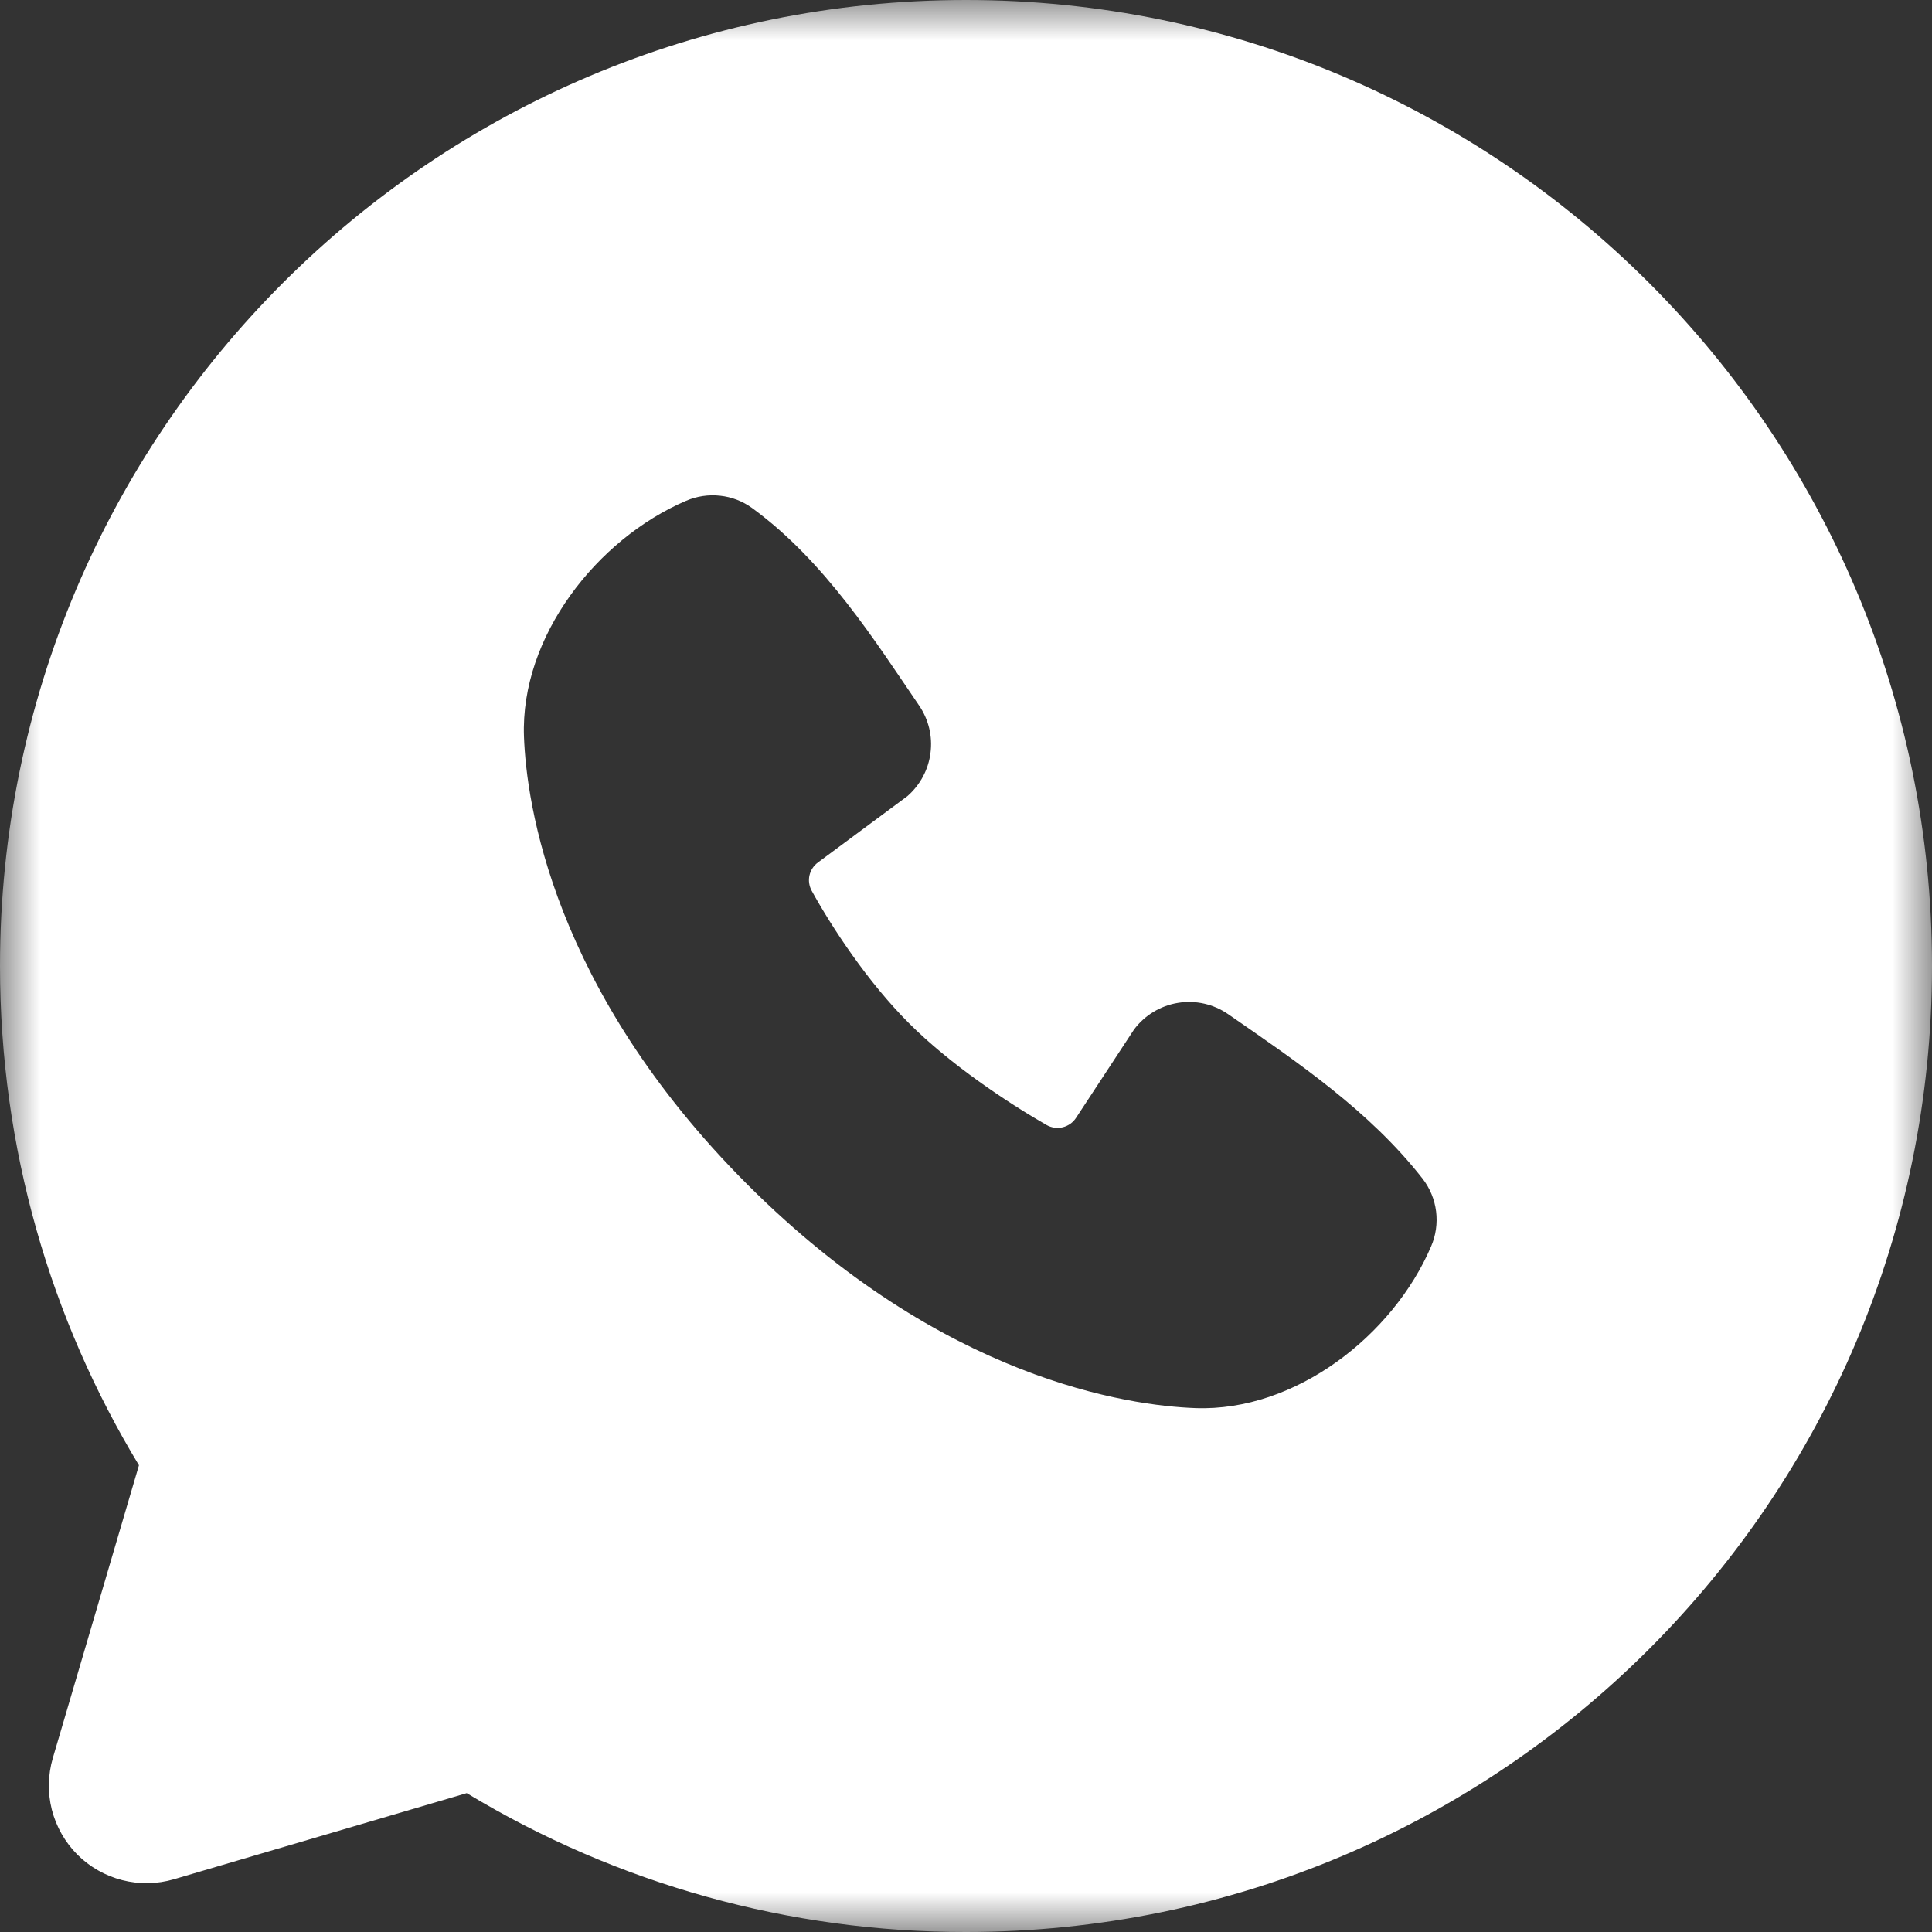 <svg width="24" height="24" viewBox="0 0 24 24" fill="none" xmlns="http://www.w3.org/2000/svg">
<rect x="0" y="0" width="24" height="24" fill="#333333" stroke="none"/>
<g clip-path="url(#clip0_111_969)">
<mask id="mask0_111_969" style="mask-type:luminance" maskUnits="userSpaceOnUse" x="0" y="0" width="24" height="24">
<path d="M0 0H24V24H0V0Z" fill="white"/>
</mask>
<g mask="url(#mask0_111_969)">
<path fill-rule="evenodd" clip-rule="evenodd" d="M12 0C5.372 0 0 5.372 0 12C0 14.268 0.63 16.392 1.726 18.202L0.656 21.84C0.595 22.049 0.591 22.27 0.644 22.481C0.698 22.692 0.808 22.885 0.961 23.039C1.115 23.193 1.308 23.302 1.519 23.356C1.73 23.41 1.951 23.406 2.16 23.345L5.798 22.275C7.669 23.407 9.814 24.003 12 24C18.628 24 24 18.628 24 12C24 5.372 18.628 0 12 0ZM9.286 14.716C11.713 17.142 14.03 17.462 14.849 17.492C16.093 17.538 17.305 16.588 17.777 15.485C17.837 15.348 17.858 15.197 17.84 15.049C17.821 14.9 17.763 14.759 17.671 14.641C17.014 13.801 16.124 13.198 15.256 12.598C15.075 12.473 14.851 12.422 14.634 12.458C14.416 12.493 14.22 12.612 14.088 12.788L13.368 13.885C13.33 13.944 13.271 13.986 13.203 14.003C13.135 14.02 13.063 14.01 13.002 13.976C12.514 13.696 11.802 13.222 11.291 12.71C10.78 12.2 10.333 11.52 10.082 11.063C10.051 11.005 10.041 10.937 10.056 10.873C10.071 10.809 10.108 10.752 10.162 10.713L11.272 9.89C11.43 9.752 11.533 9.561 11.559 9.353C11.586 9.145 11.535 8.935 11.416 8.762C10.878 7.975 10.252 6.974 9.343 6.311C9.226 6.226 9.089 6.173 8.945 6.158C8.801 6.142 8.656 6.164 8.523 6.221C7.418 6.694 6.463 7.906 6.509 9.152C6.539 9.971 6.859 12.288 9.286 14.716Z" fill="white"/>
</g>
</g>
<defs>
<clipPath id="clip0_111_969">
<rect width="24" height="24" fill="white"/>
</clipPath>
</defs>
</svg>
